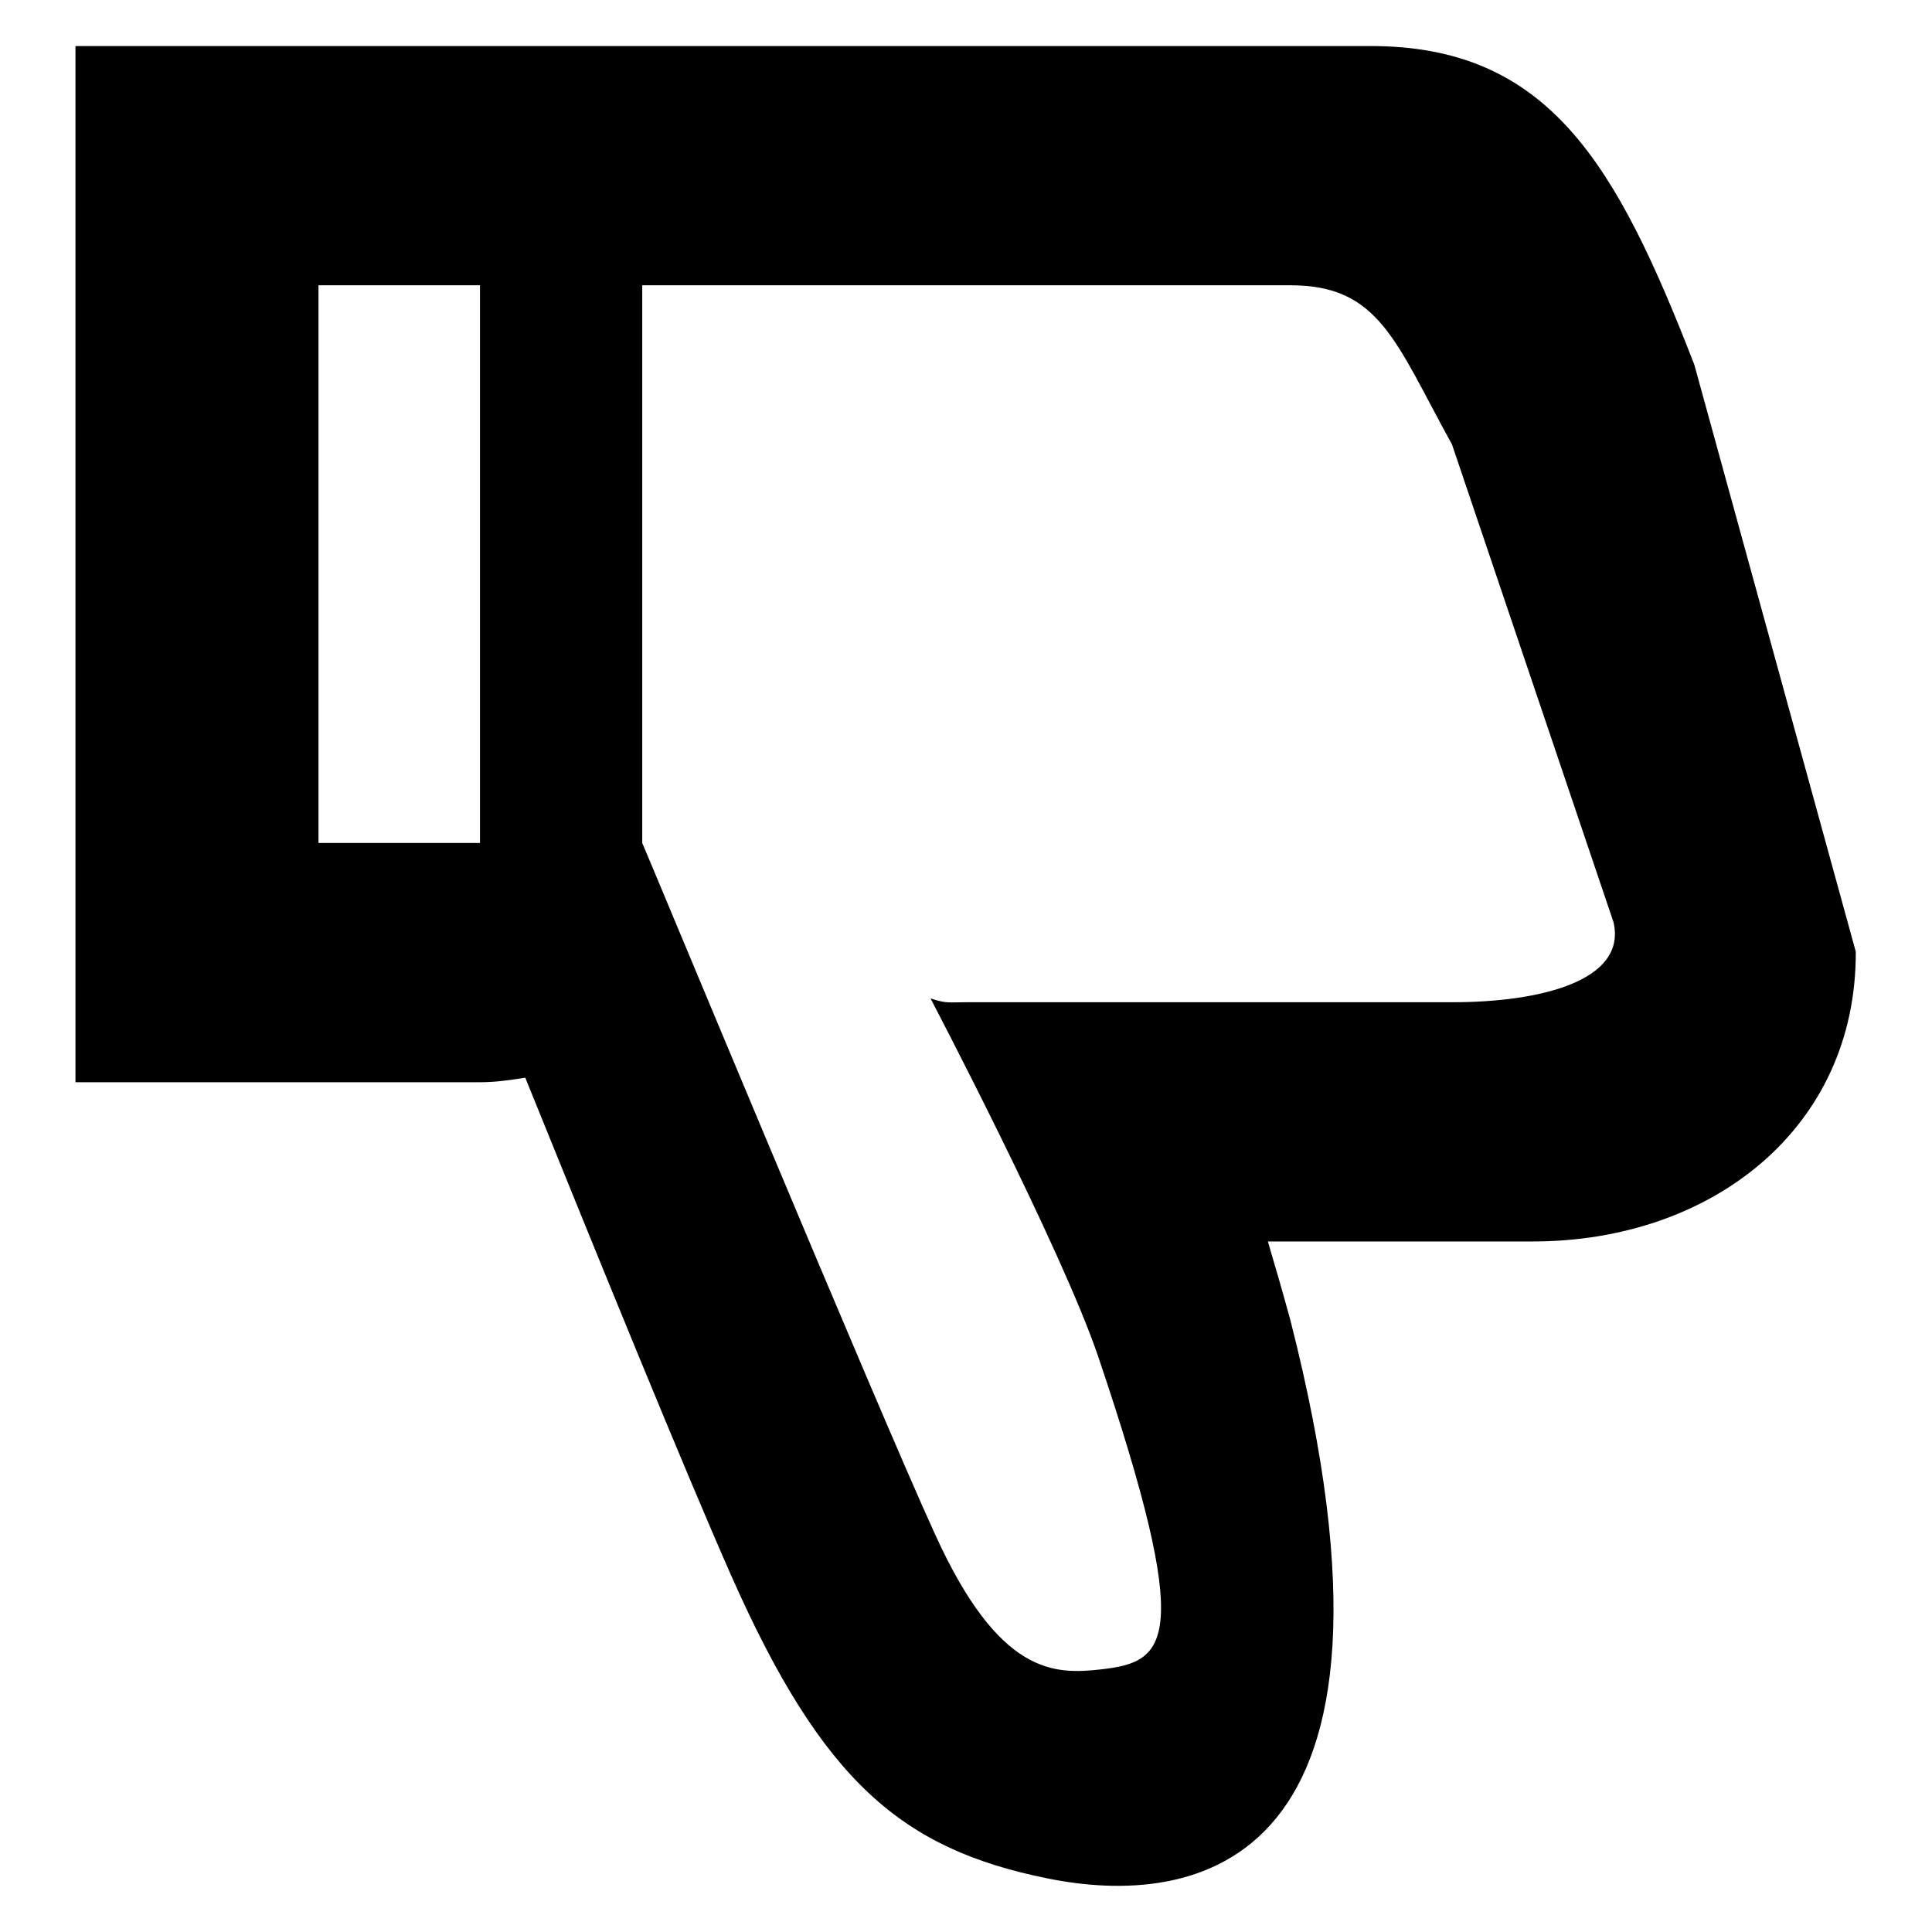 <?xml version="1.0" encoding="utf-8"?>
<!-- Svg Vector Icons : http://www.onlinewebfonts.com/icon -->
<!DOCTYPE svg PUBLIC "-//W3C//DTD SVG 1.1//EN" "http://www.w3.org/Graphics/SVG/1.1/DTD/svg11.dtd">
<svg version="1.1" xmlns="http://www.w3.org/2000/svg" xmlns:xlink="http://www.w3.org/1999/xlink" x="0px" y="0px" viewBox="0 0 256 256" enable-background="new 0 0 256 256" xml:space="preserve">
<g><g><path fill="#000000" d="M203.1,164.5h-35.1c1.1,3.7,2.1,7.2,3,10.5c18.7,73.3-13,77.8-32.2,73.9c-19.3-3.9-29.8-12.8-41.9-40.1c-6.4-14.5-17.7-42.3-27.3-66c-1.9,0.3-3.9,0.6-5.9,0.6H10V6.1h53.6c0,0,0.1,0,0.1,0h53.4c0,0,0.1,0,0.1,0h64.4c23.7,0,32.6,15.7,42.9,42.2l21.4,77.8C246,149.5,226.8,164.5,203.1,164.5z M52.9,37.8L52.9,37.8l-10.7,0v0l0,0v73.9h21.4V37.8H53.1H52.9z M213.8,122.2l-21.4-63.3c-7.5-13.6-9.6-21.1-21.4-21.1H128l0,0v0h-0.2h-21.2H85.1v73.9l0,0c0.1,0.1,31.1,74.8,38.8,91.6c8.5,18.7,15.8,18.6,22,17.9c8.8-1,12.4-3.6-0.4-41.5c-4.9-14.4-22.2-47.4-22.2-47.4c2.2,0.7,2.3,0.5,4.8,0.5h64.4C204,132.8,215.6,130,213.8,122.2z"/></g></g>
</svg>